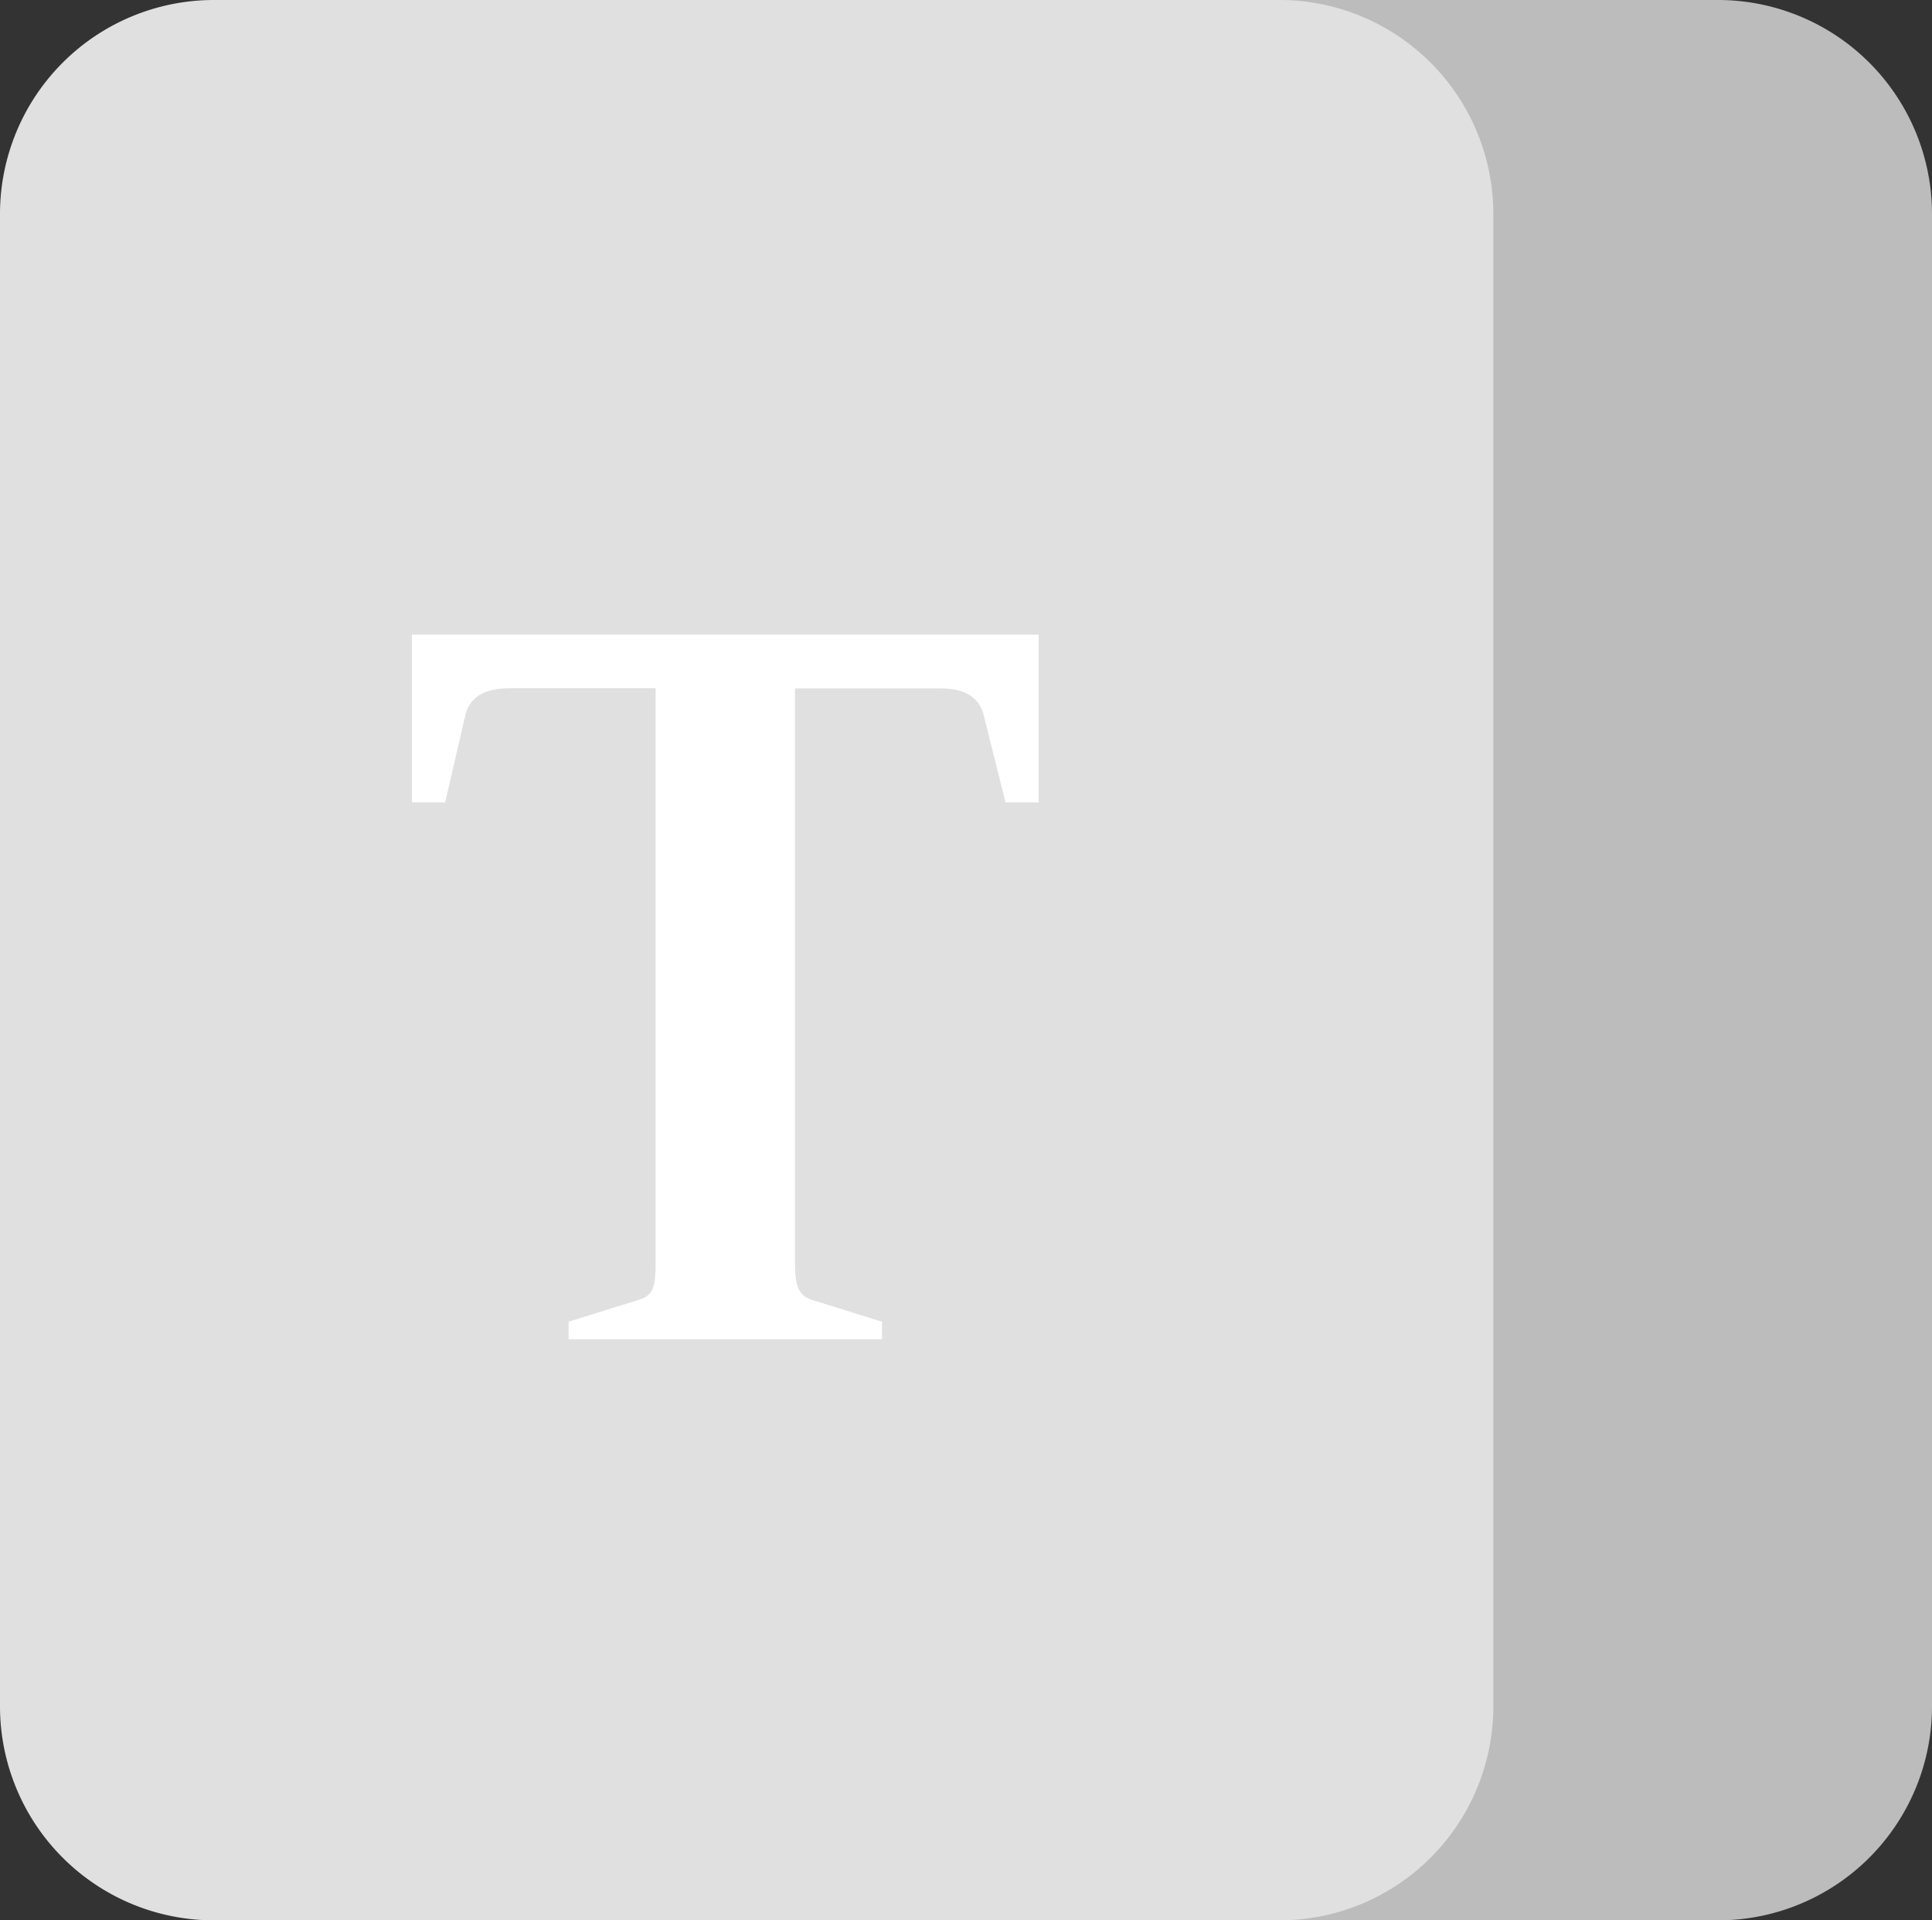 <svg xmlns="http://www.w3.org/2000/svg" viewBox="0 0 22.021 21.884"><rect x="0" y="0" width="22.021" height="21.884" fill="#333333" stroke="none"/><defs><style>.a{fill:#bcbcbc;}.b{fill:#e0e0e0;}.c{fill:#fff;}</style></defs><g transform="translate(-1278 -1111.116)"><path class="a" d="M19.589,3H7.432A2.439,2.439,0,0,0,5,5.432V22.452a2.439,2.439,0,0,0,2.432,2.432H19.589a2.439,2.439,0,0,0,2.432-2.432V5.432A2.439,2.439,0,0,0,19.589,3Z" transform="translate(1278 1108.116)"/><path class="b" d="M19.589,3H7.432A2.439,2.439,0,0,0,5,5.432V22.452a2.439,2.439,0,0,0,2.432,2.432H19.589a2.439,2.439,0,0,0,2.432-2.432V5.432A2.439,2.439,0,0,0,19.589,3Z" transform="translate(1273 1108.116)"/><path class="c" d="M7.144,1.912V0H0V1.912H.379L.613.9c.054-.18.2-.289.505-.289h1.66V7.144c0,.271-.018.379-.18.433l-.812.253v.2H5.358v-.2l-.812-.253c-.144-.054-.18-.162-.18-.433V.613h1.66c.289,0,.433.108.487.289l.253,1.01Z" transform="translate(1282.695 1118.348)"/></g></svg>